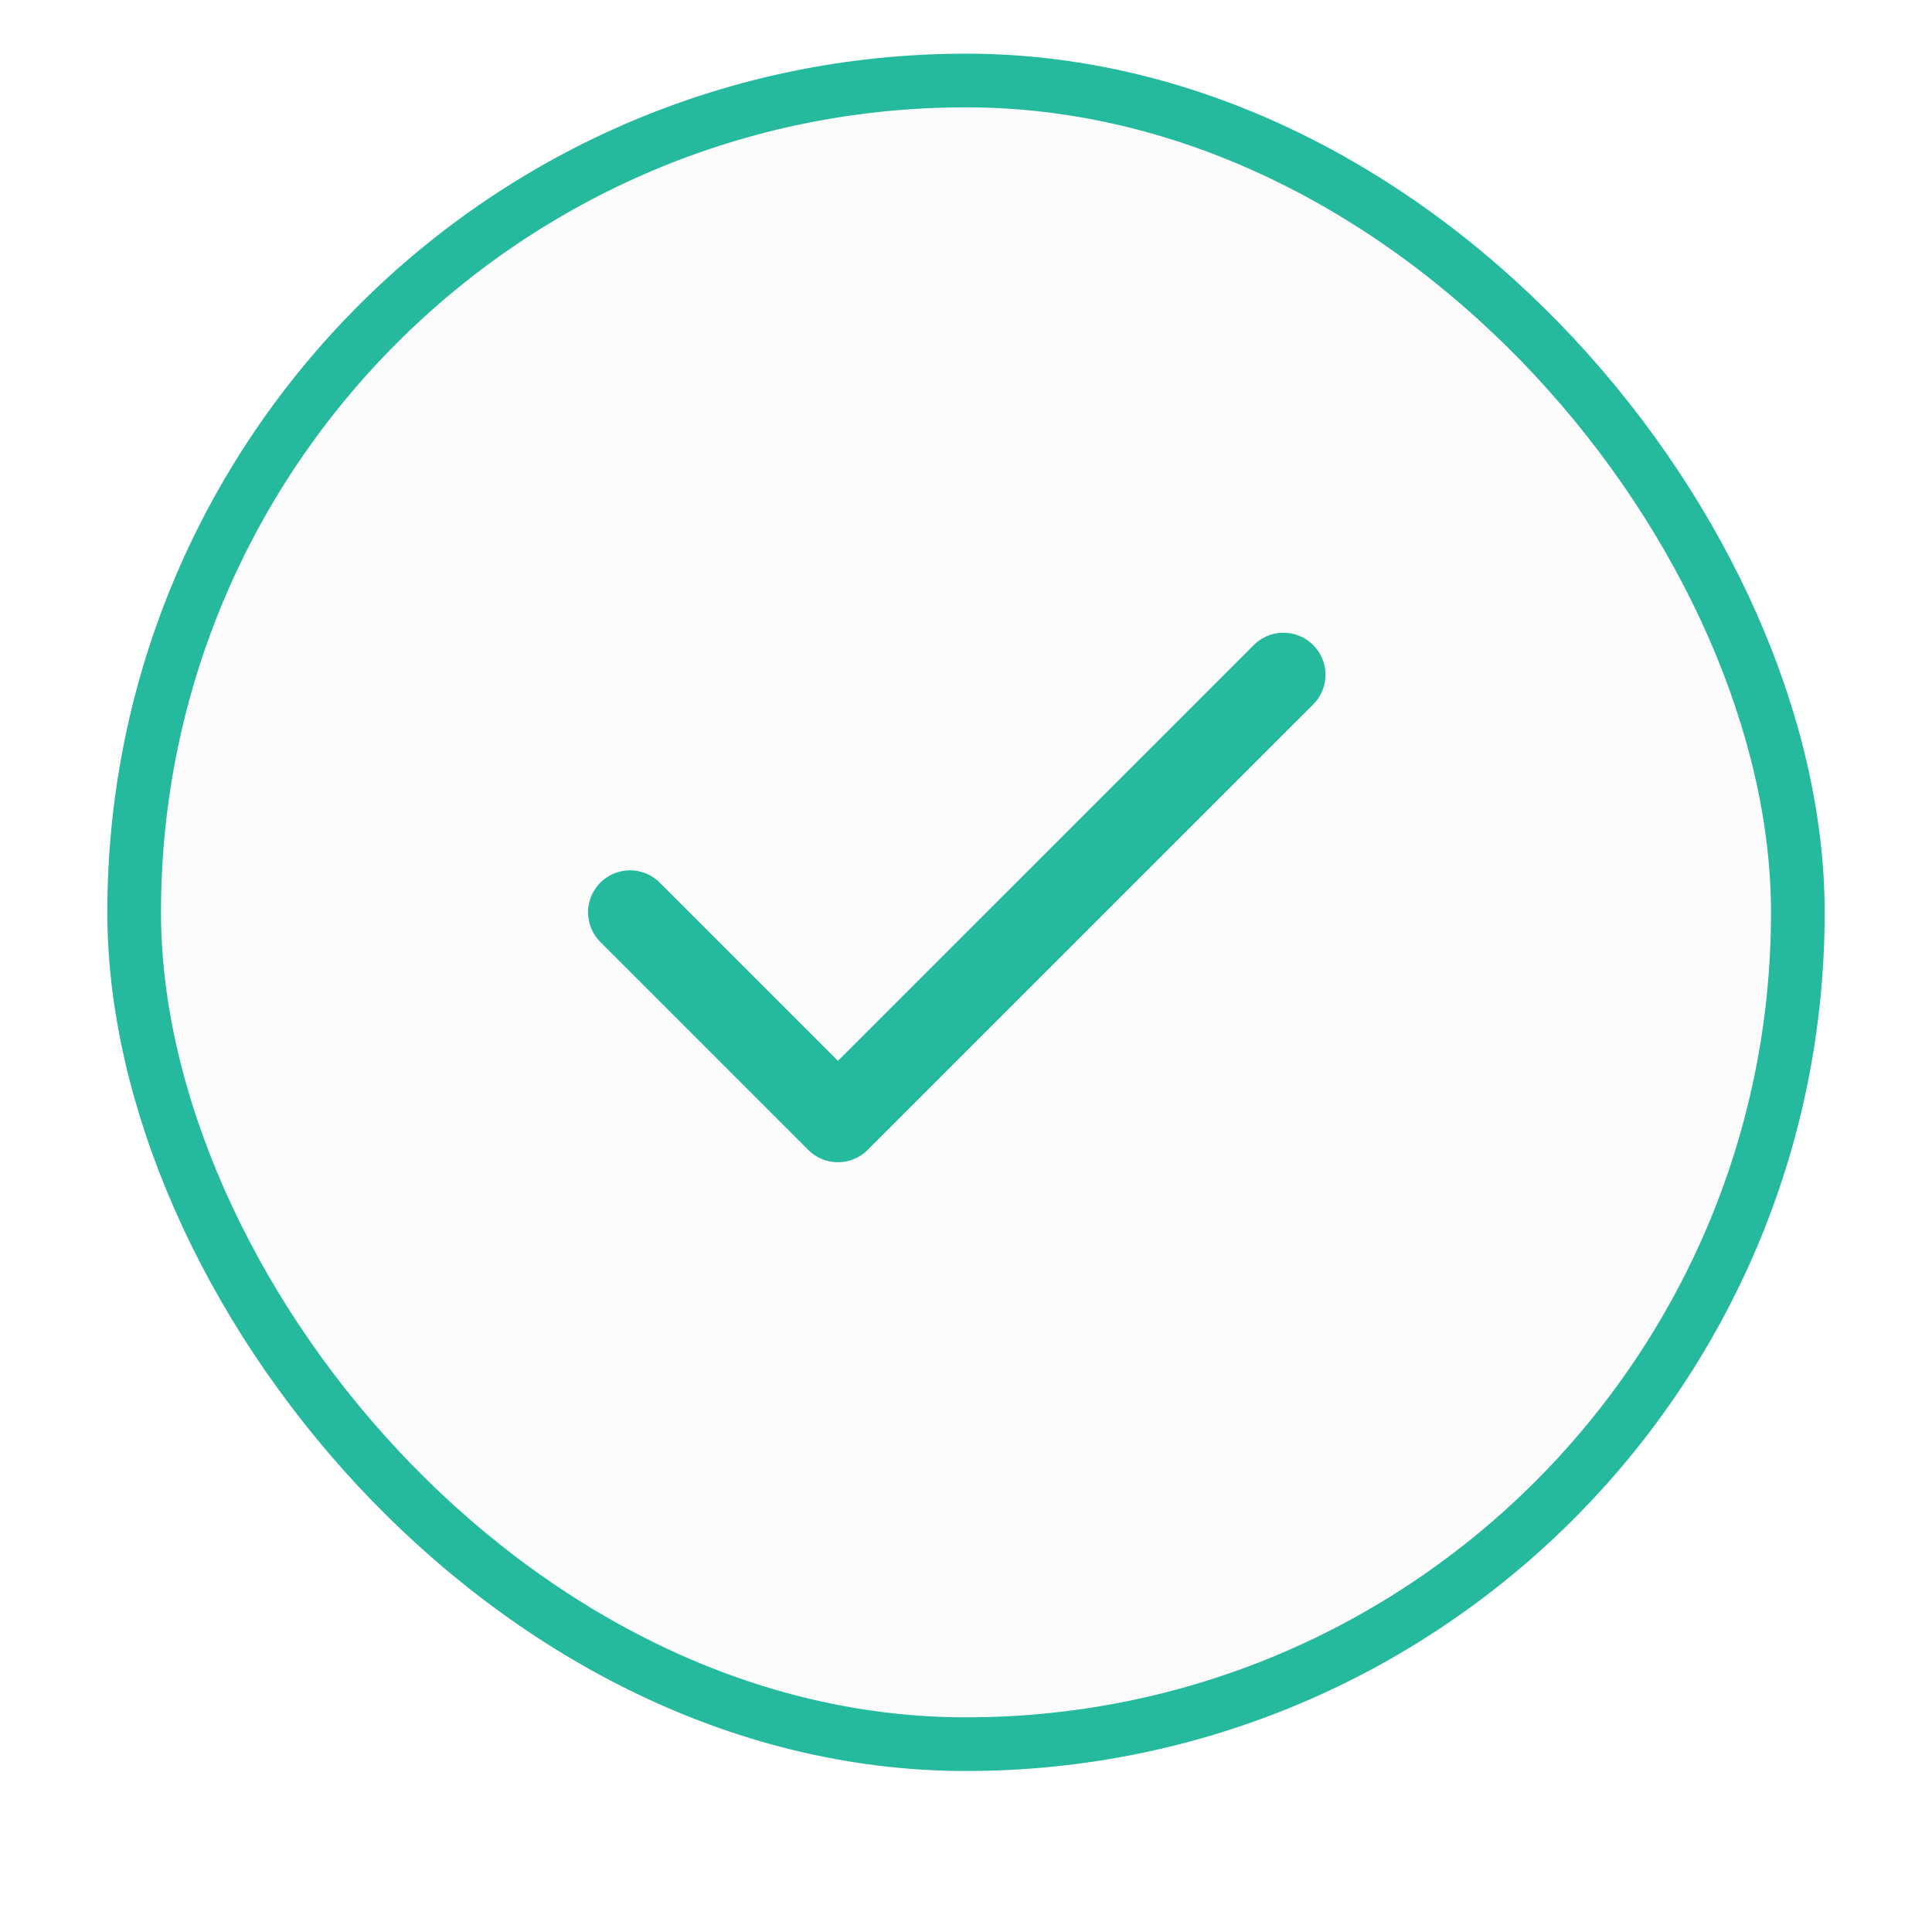 <svg xmlns="http://www.w3.org/2000/svg" width="36" height="36" viewBox="0 0 36 36" fill="none"><g filter="url(#filter0_d_1105_558)"><rect x="2" y="1" width="32" height="32" rx="16" fill="#FCFCFC"></rect><rect x="2.5" y="1.5" width="31" height="31" rx="15.5" stroke="#25BA9D"></rect><path d="M11.74 17L15.614 20.874L23.916 12.573" stroke="#25BA9D" stroke-width="1.565" stroke-linecap="round" stroke-linejoin="round"></path></g><defs><filter id="filter0_d_1105_558" x="0.435" y="0.217" width="35.13" height="35.13" filterUnits="userSpaceOnUse" color-interpolation-filters="sRGB"><feGaussianBlur stdDeviation="0.783"></feGaussianBlur></filter></defs></svg>